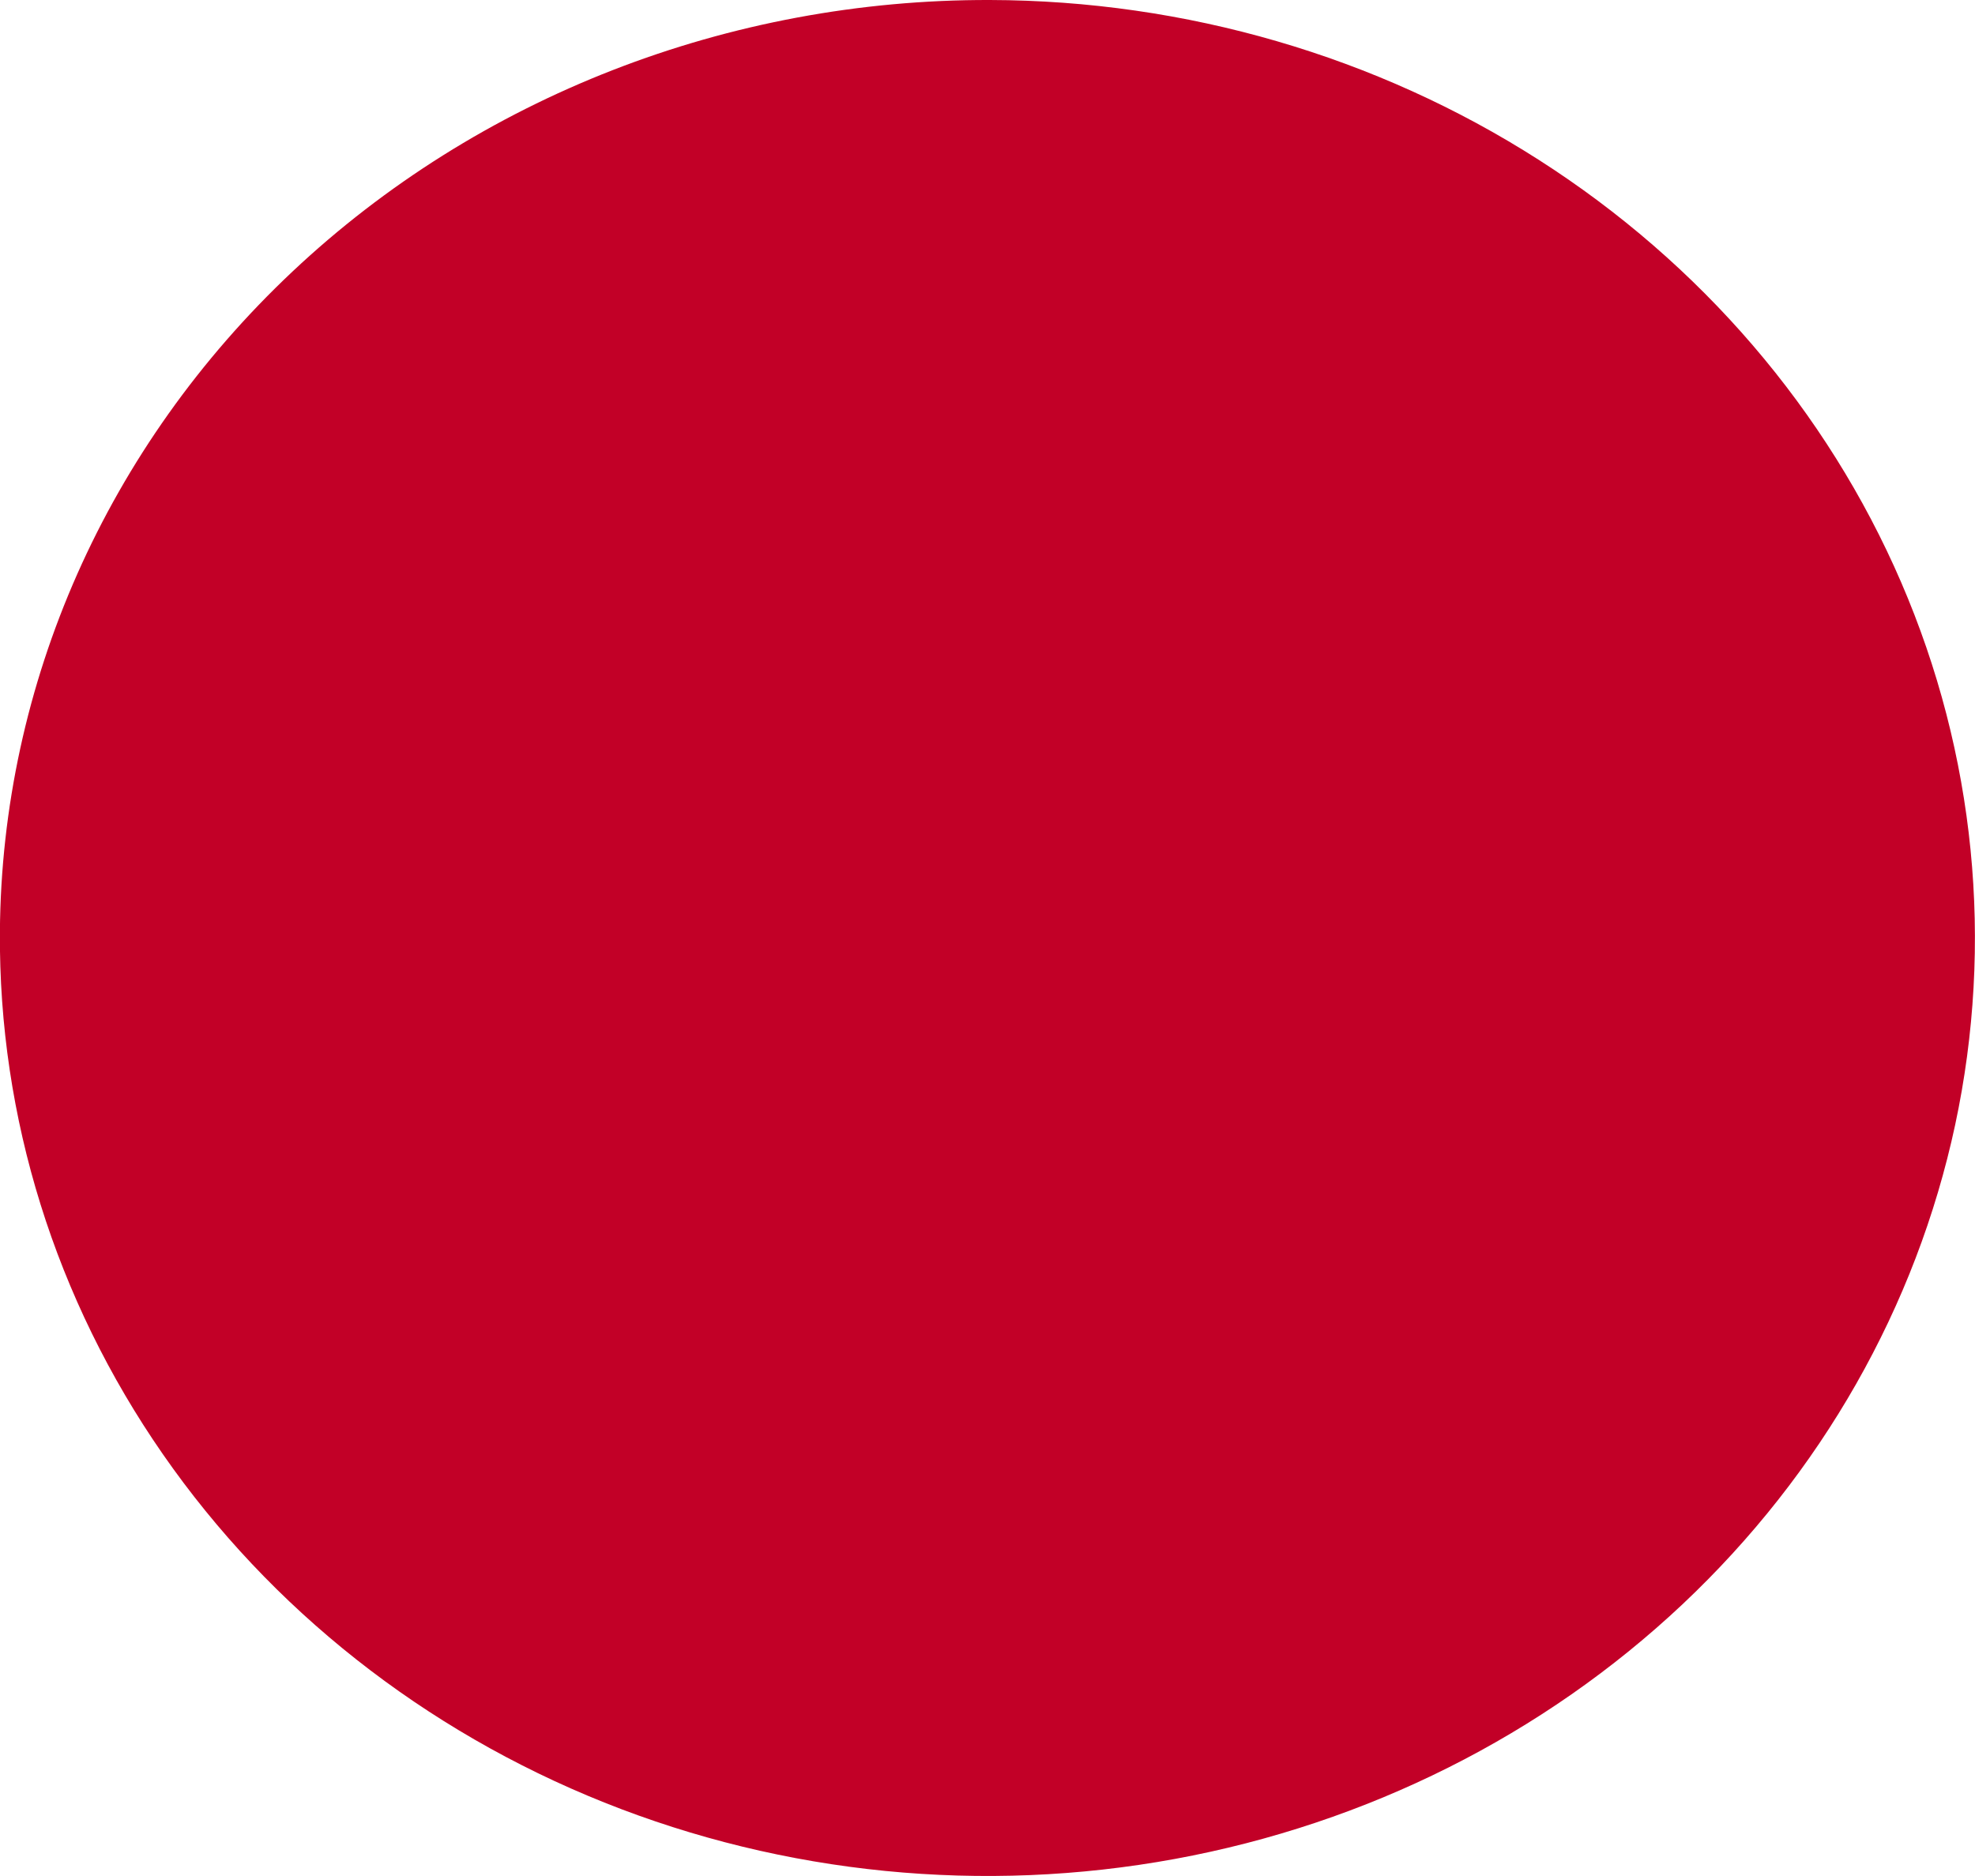 <svg width="20" height="19" viewBox="0 0 20 19" fill="none" xmlns="http://www.w3.org/2000/svg">
<path d="M10.026 3.47636e-05C12.005 0.005 13.939 0.568 15.581 1.618C17.224 2.668 18.501 4.157 19.252 5.897C20.003 7.637 20.193 9.55 19.799 11.393C19.404 13.235 18.443 14.925 17.037 16.249C15.63 17.573 13.842 18.47 11.899 18.827C9.955 19.184 7.944 18.985 6.12 18.256C4.295 17.526 2.74 16.299 1.65 14.729C0.56 13.159 -0.014 11.317 -0.001 9.436C0.017 6.923 1.082 4.52 2.961 2.751C4.84 0.982 7.381 -0.007 10.026 3.47636e-05V3.47636e-05Z" fill="#C20027"/>
</svg>
